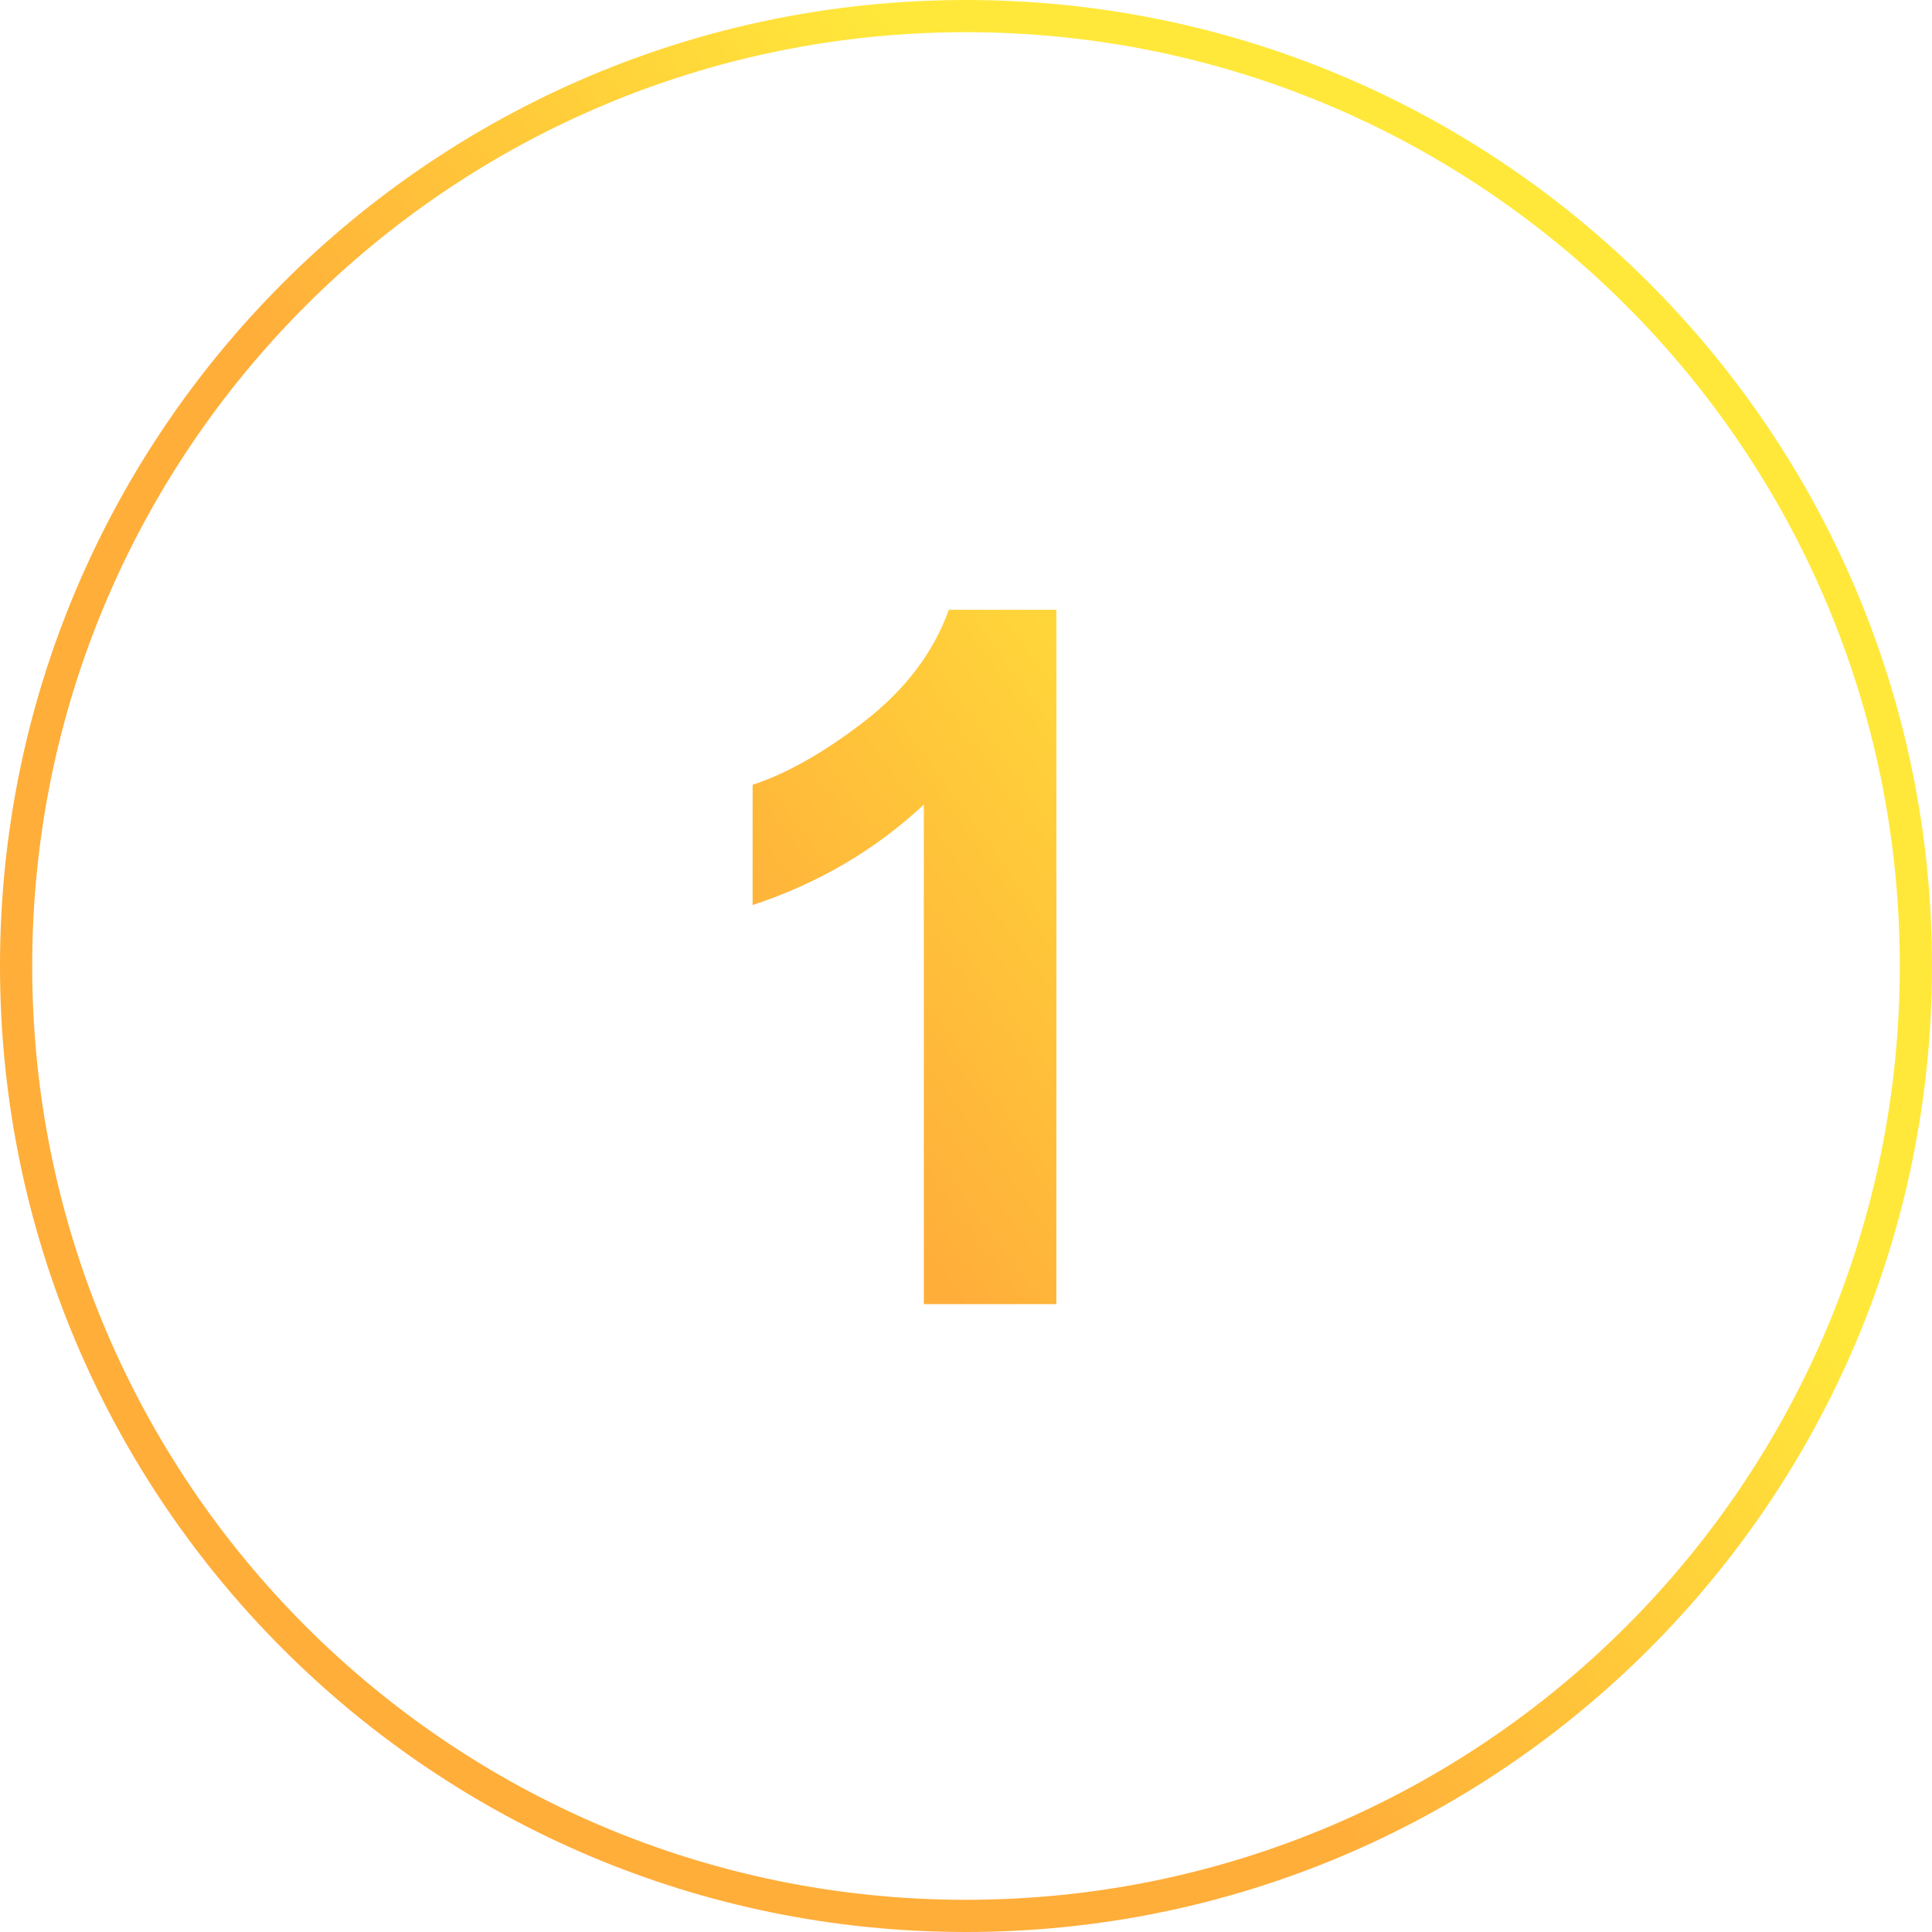 <?xml version="1.0" encoding="UTF-8"?> <svg xmlns="http://www.w3.org/2000/svg" width="120" height="120" viewBox="0 0 120 120" fill="none"><path fill-rule="evenodd" clip-rule="evenodd" d="M118 60C118 92.032 92.032 118 60 118C27.968 118 2 92.032 2 60C2 27.968 27.968 2 60 2C92.032 2 118 27.968 118 60ZM120 60C120 93.137 93.137 120 60 120C26.863 120 0 93.137 0 60C0 26.863 26.863 0 60 0C93.137 0 120 26.863 120 60ZM57.381 81H65.613V37.875H58.934C57.996 40.492 56.268 42.787 53.748 44.76C51.228 46.713 48.895 48.041 46.746 48.744V56.215C50.828 54.867 54.373 52.787 57.381 49.975V81Z" fill="url(#paint0_linear_275_67)"></path><defs><linearGradient id="paint0_linear_275_67" x1="83" y1="39.5" x2="48" y2="65" gradientUnits="userSpaceOnUse"><stop stop-color="#FFE83A"></stop><stop offset="1" stop-color="#FFAE3A"></stop></linearGradient></defs></svg> 